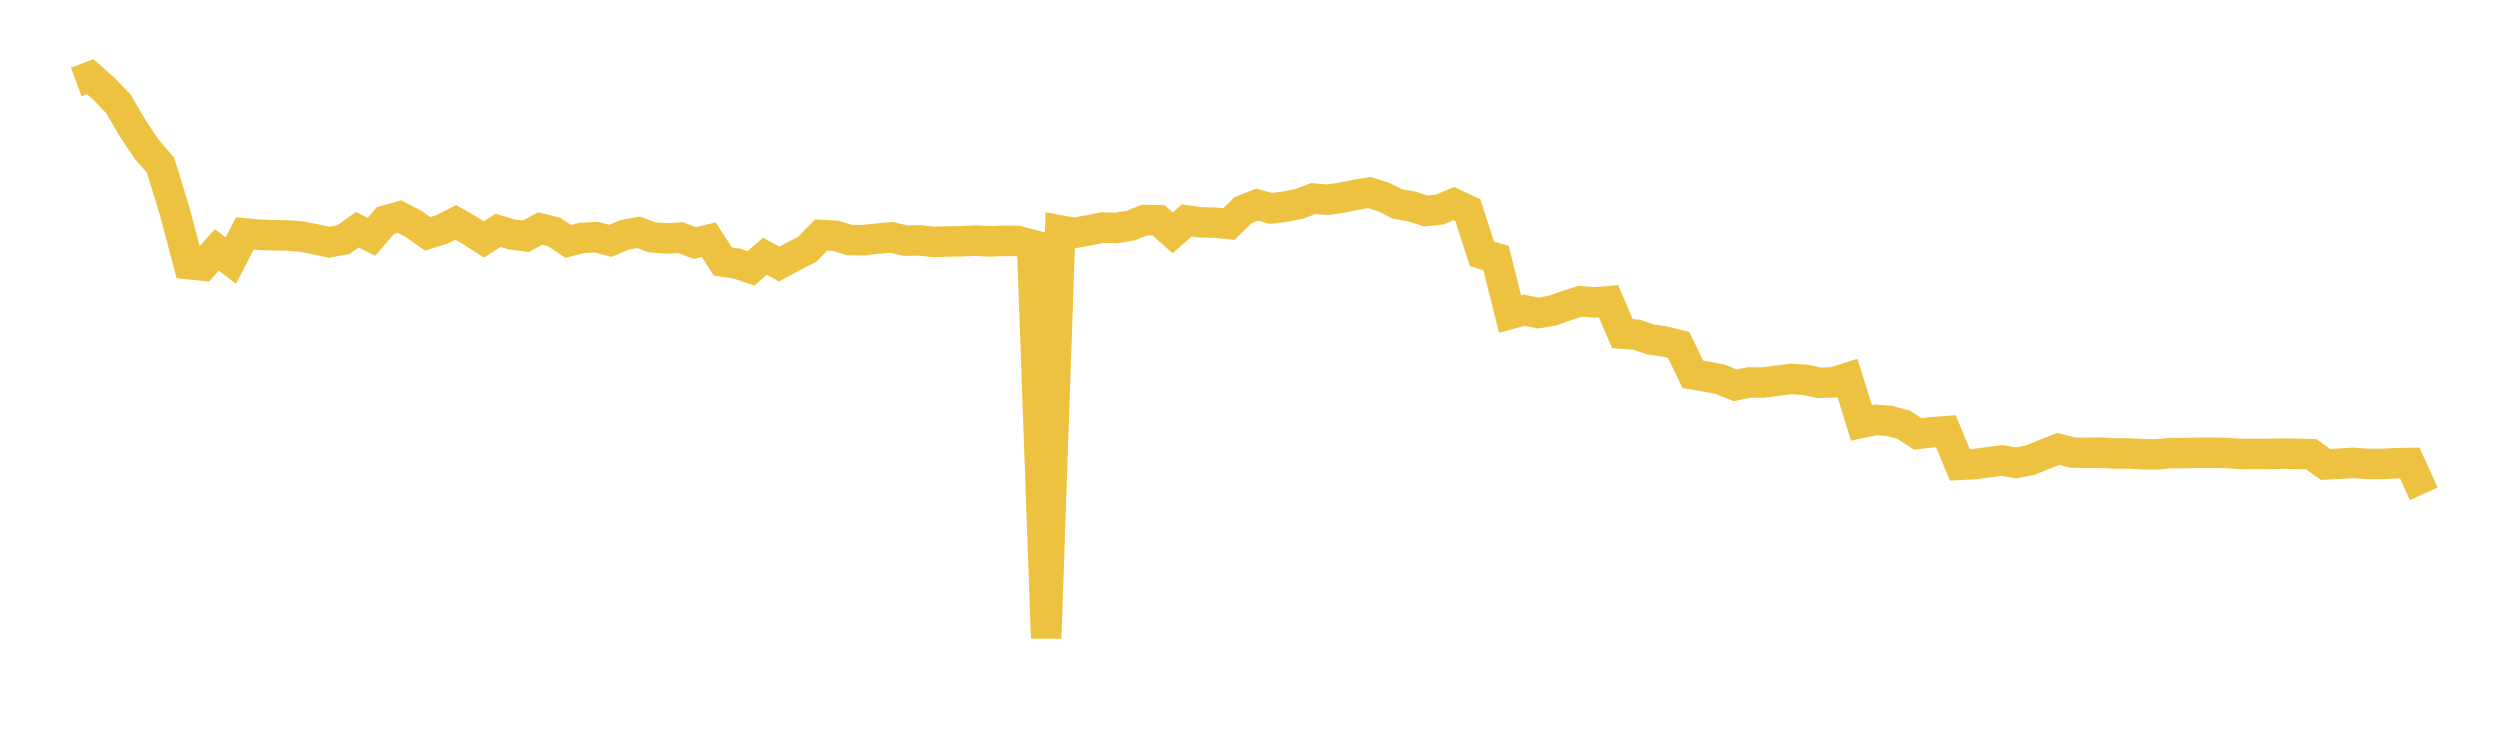 <svg width="164" height="48" xmlns="http://www.w3.org/2000/svg" xmlns:xlink="http://www.w3.org/1999/xlink"><path fill="none" stroke="rgb(237,194,64)" stroke-width="2" d="M5,5.374L5.922,5.031L6.844,5.852L7.766,6.813L8.689,8.39L9.611,9.776L10.533,10.843L11.455,13.847L12.377,17.328L13.299,17.426L14.222,16.39L15.144,17.1L16.066,15.311L16.988,15.4L17.91,15.435L18.832,15.443L19.754,15.516L20.677,15.694L21.599,15.891L22.521,15.72L23.443,15.066L24.365,15.536L25.287,14.468L26.21,14.211L27.132,14.69L28.054,15.342L28.976,15.056L29.898,14.588L30.82,15.119L31.743,15.71L32.665,15.112L33.587,15.381L34.509,15.499L35.431,14.989L36.353,15.22L37.275,15.834L38.198,15.603L39.12,15.56L40.042,15.798L40.964,15.411L41.886,15.239L42.808,15.574L43.731,15.642L44.653,15.59L45.575,15.945L46.497,15.724L47.419,17.157L48.341,17.29L49.263,17.604L50.186,16.806L51.108,17.323L52.03,16.827L52.952,16.353L53.874,15.418L54.796,15.464L55.719,15.744L56.641,15.757L57.563,15.648L58.485,15.569L59.407,15.785L60.329,15.77L61.251,15.87L62.174,15.842L63.096,15.827L64.018,15.788L64.94,15.837L65.862,15.8L66.784,15.811L67.707,16.058L68.629,41.867L69.551,15.113L70.473,15.278L71.395,15.116L72.317,14.926L73.24,14.955L74.162,14.802L75.084,14.433L76.006,14.451L76.928,15.277L77.85,14.461L78.772,14.589L79.695,14.608L80.617,14.694L81.539,13.792L82.461,13.426L83.383,13.673L84.305,13.556L85.228,13.376L86.15,13.024L87.072,13.104L87.994,12.975L88.916,12.779L89.838,12.629L90.76,12.924L91.683,13.382L92.605,13.544L93.527,13.84L94.449,13.743L95.371,13.359L96.293,13.792L97.216,16.659L98.138,16.927L99.06,20.601L99.982,20.351L100.904,20.536L101.826,20.379L102.749,20.057L103.671,19.762L104.593,19.838L105.515,19.761L106.437,21.89L107.359,21.957L108.281,22.268L109.204,22.404L110.126,22.638L111.048,24.557L111.97,24.709L112.892,24.894L113.814,25.274L114.737,25.089L115.659,25.098L116.581,24.974L117.503,24.857L118.425,24.918L119.347,25.114L120.269,25.08L121.192,24.792L122.114,27.74L123.036,27.544L123.958,27.614L124.88,27.862L125.802,28.462L126.725,28.358L127.647,28.287L128.569,30.494L129.491,30.45L130.413,30.323L131.335,30.207L132.257,30.367L133.18,30.185L134.102,29.813L135.024,29.445L135.946,29.688L136.868,29.709L137.79,29.693L138.713,29.748L139.635,29.744L140.557,29.798L141.479,29.808L142.401,29.718L143.323,29.729L144.246,29.701L145.168,29.701L146.09,29.717L147.012,29.78L147.934,29.775L148.856,29.782L149.778,29.753L150.701,29.777L151.623,29.796L152.545,30.466L153.467,30.42L154.389,30.363L155.311,30.433L156.234,30.435L157.156,30.391L158.078,30.371L159,32.395"></path></svg>